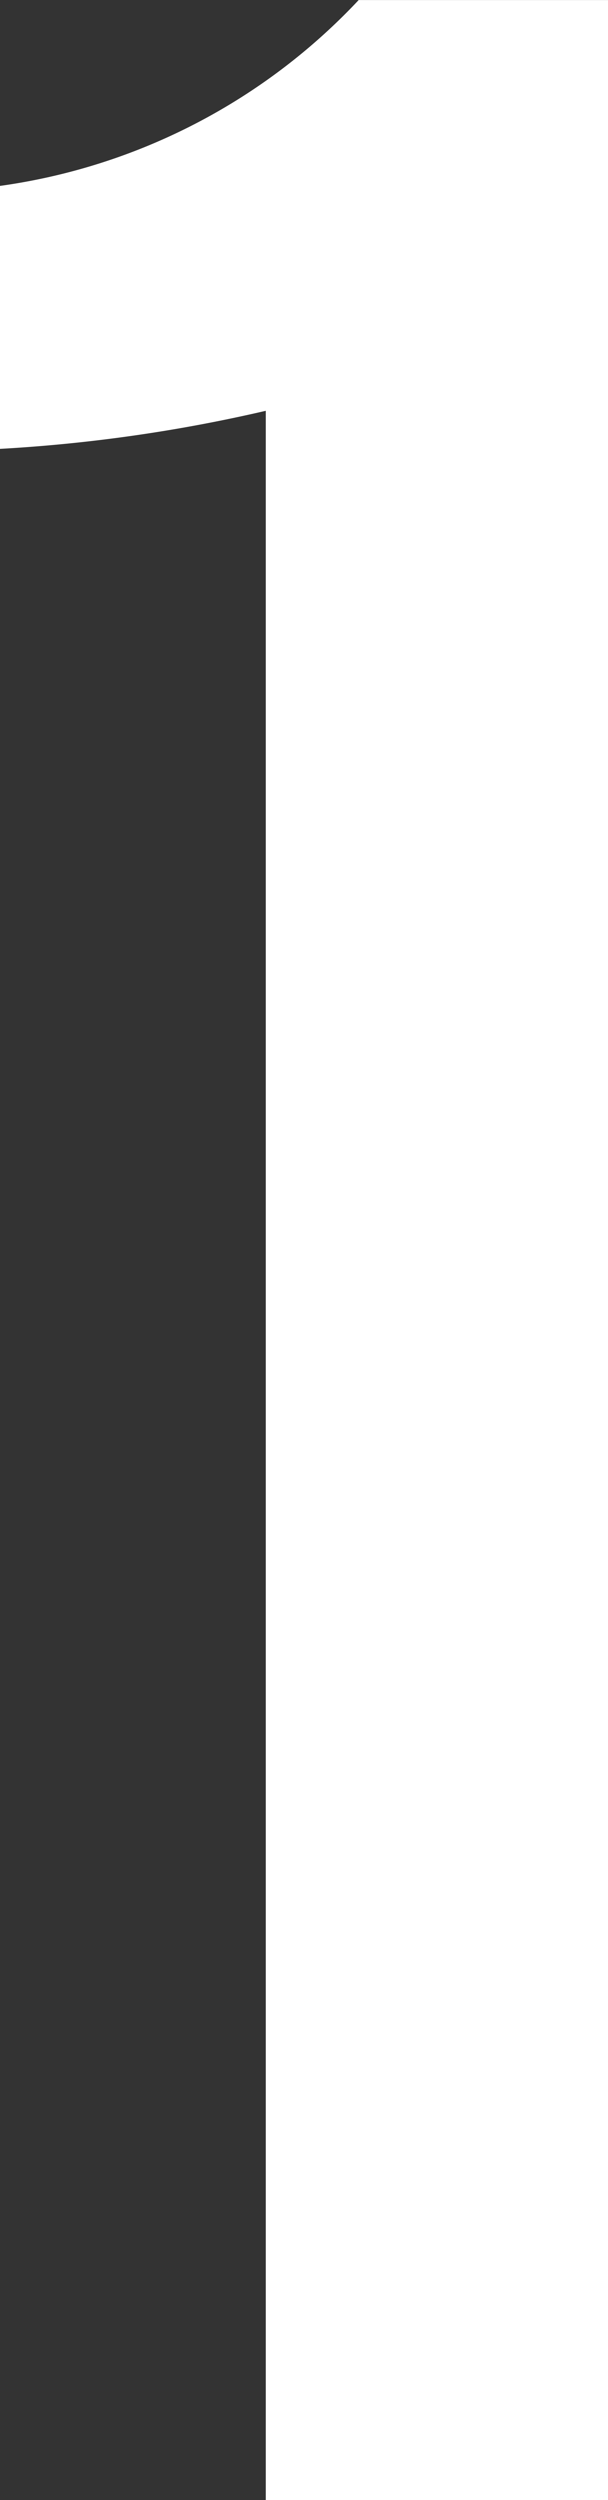 <svg height="58.243" viewBox="0 0 14.183 58.243" width="14.183" xmlns="http://www.w3.org/2000/svg"><rect x="0" y="0" width="14.183" height="58.243" fill="#333333" stroke="none"/><path d="m509.751 1653.973v-48.673a36.345 36.345 0 0 1 -6.2.887v-6.126a14.141 14.141 0 0 0 8.367-4.33h5.816v58.243z" fill="#fff" transform="translate(-503.551 -1595.73)"/></svg>
